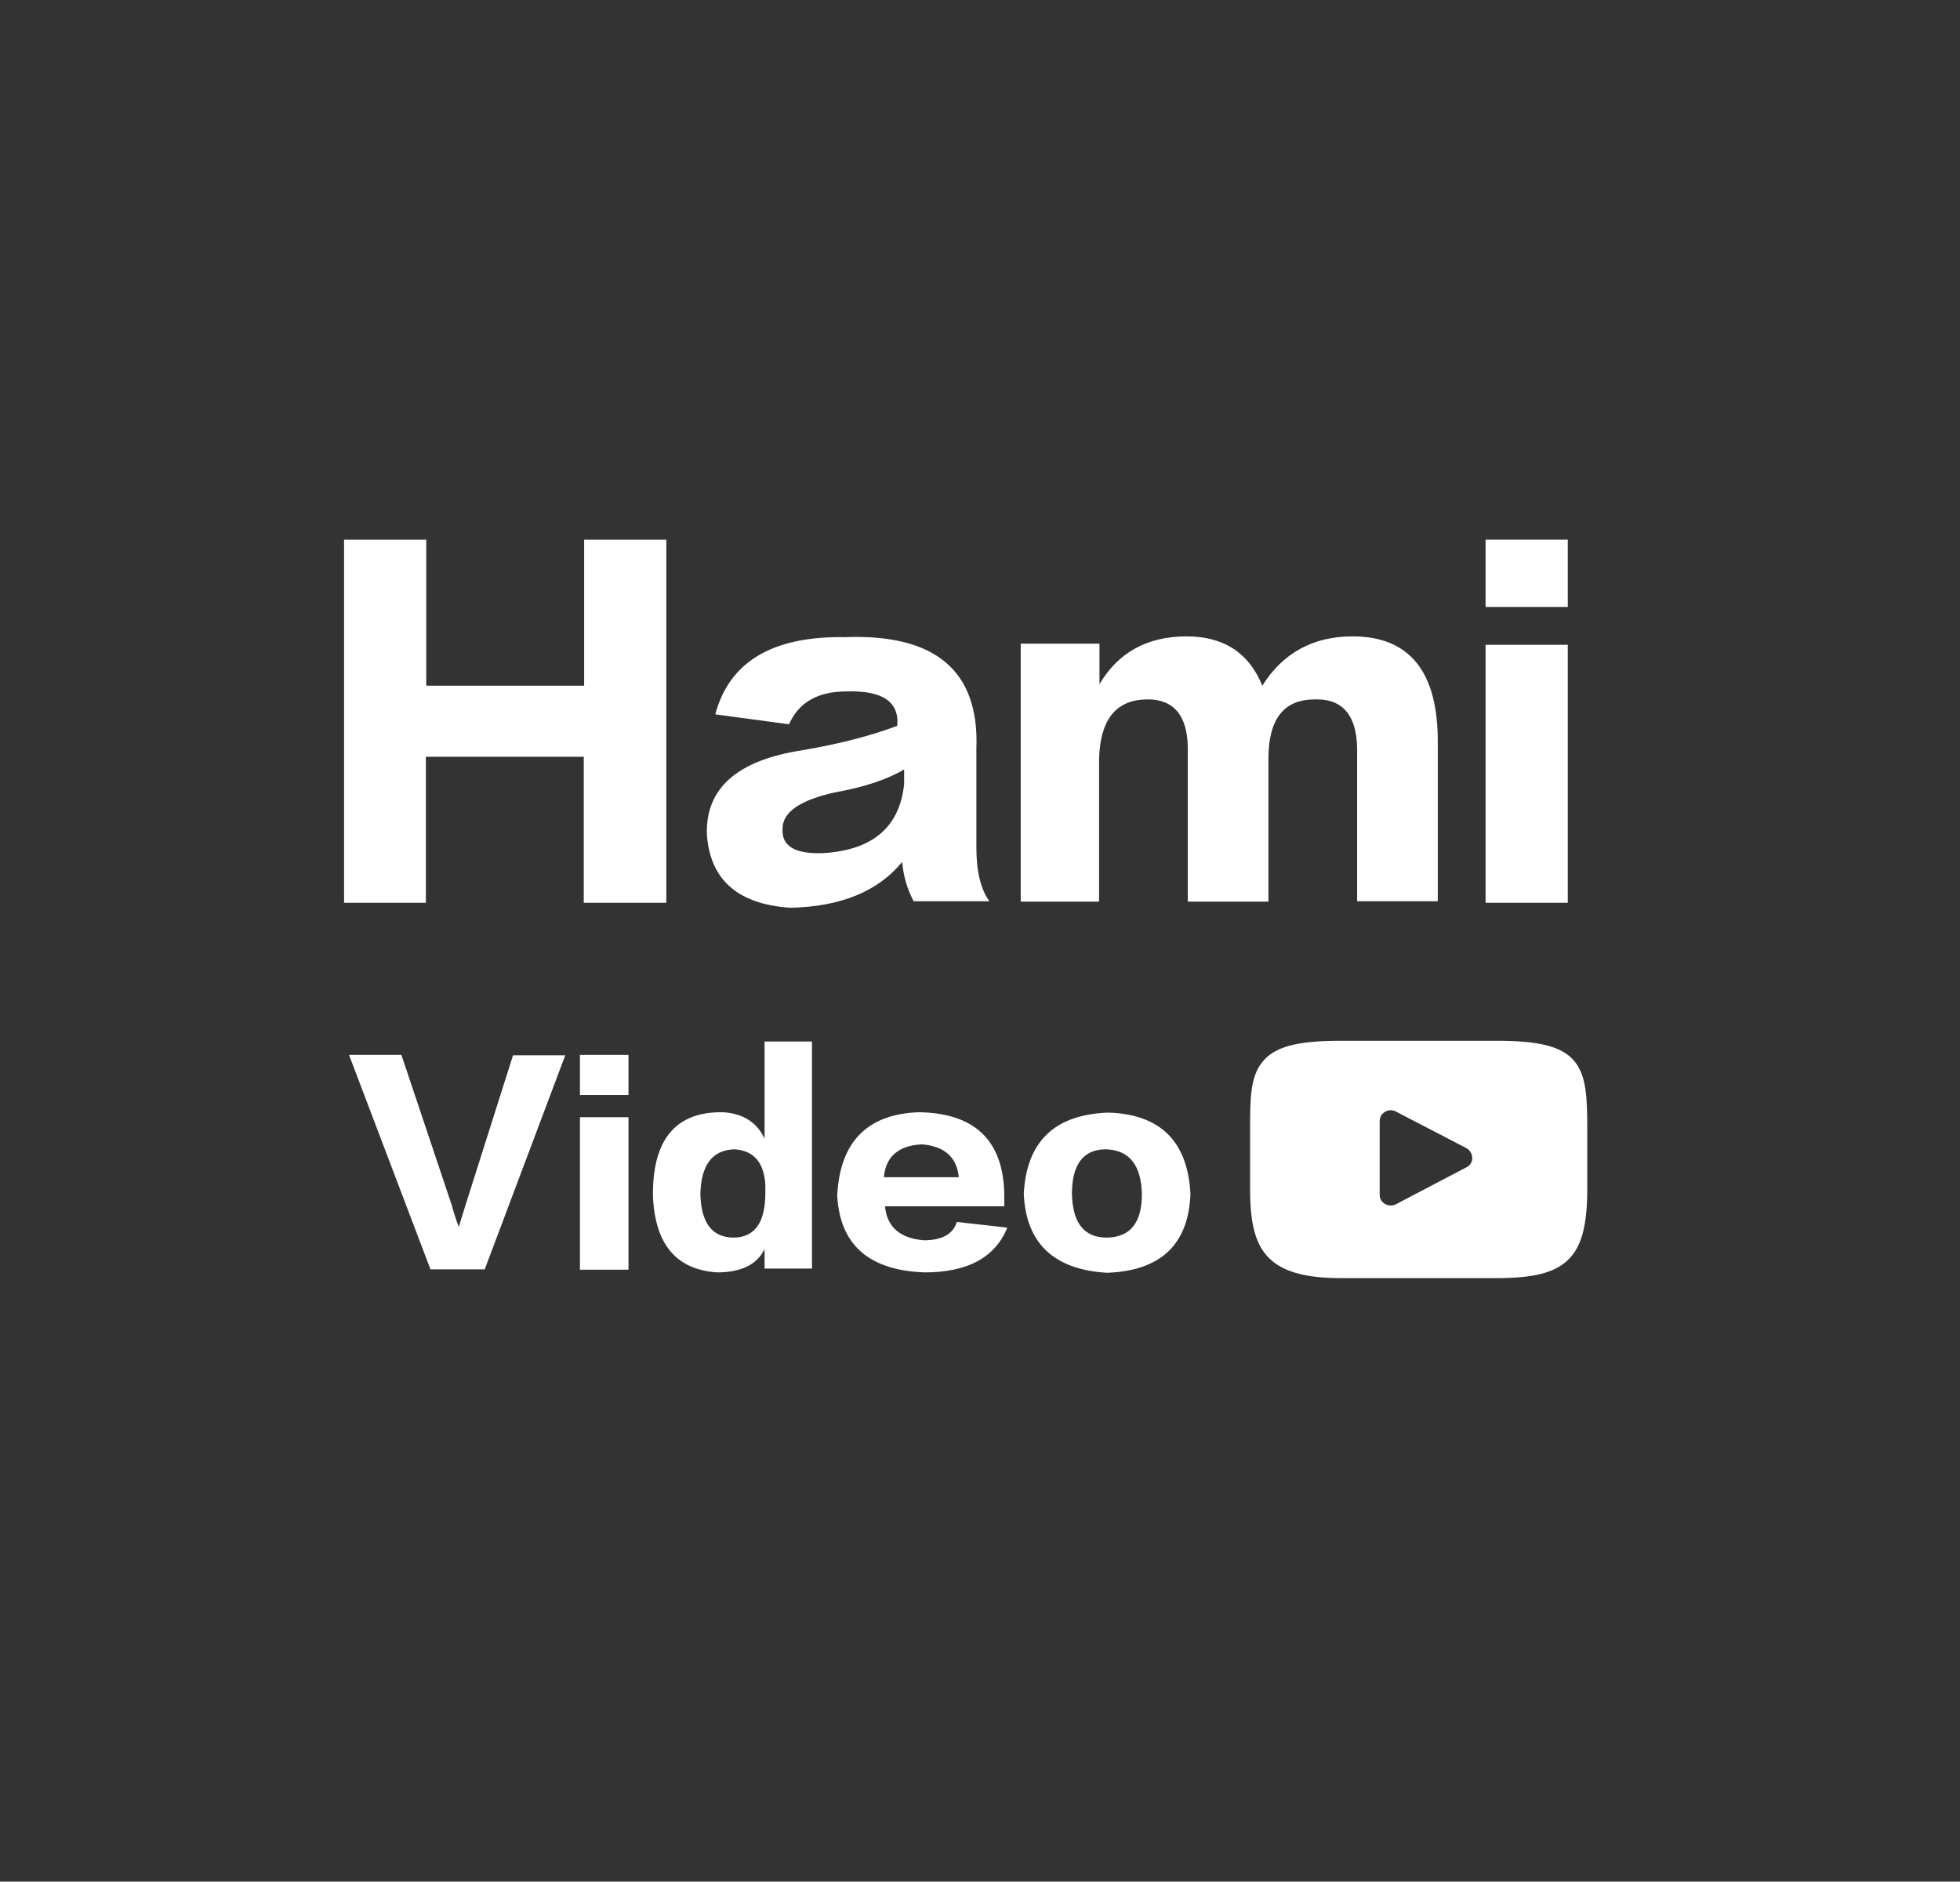 <?xml version="1.0" encoding="utf-8"?>
<!-- Generator: Adobe Illustrator 26.0.1, SVG Export Plug-In . SVG Version: 6.00 Build 0)  -->
<svg version="1.1" id="圖層_1" xmlns="http://www.w3.org/2000/svg" xmlns:xlink="http://www.w3.org/1999/xlink" x="0px" y="0px"
	 viewBox="0 0 512.7 492.3" style="enable-background:new 0 0 512.7 492.3;" xml:space="preserve">
<rect x="0" y="0" width="512.7" height="492.3" fill="#333333" stroke="none"/>
<style type="text/css">
	.st0{fill:#FFFFFF;}
</style>
<g id="圖層_2_00000076591303357207658710000000263518577717320087_">
	<g>
		<g>
			<g>
				<g>
					<path class="st0" d="M174.2,236.2h-21.5V198h-41.3v38.2H90v-95h21.5v38.2h41.3v-38.2h21.5v95H174.2z"/>
					<path class="st0" d="M258.8,235.8H239c-1.7-3.2-2.7-6.6-3-10.3c-6.3,7.7-16,11.7-29.2,12c-13.8-0.9-21.1-7.3-21.9-19.3
						c-0.3-12,8-19.3,24.9-21.9c10-1.7,18.3-3.9,24.9-6.4c0.6-6.3-3.9-9.3-13.3-9c-7.5,0-12.5,2.9-15,8.6l-19.3-2.6
						c3.7-13.8,15-20.5,33.9-20.2c23.8-0.9,35.2,8.9,34.4,29.2v25.8C255.4,227.9,256.5,232.6,258.8,235.8z M236.5,205.2v-3.9
						c-4.3,2.6-10.3,4.6-18,6c-9.2,2-13.8,5.2-13.8,9.5c-0.3,4.6,3.3,6.7,10.7,6.4C228.3,222.4,235.3,216.4,236.5,205.2z"/>
					<path class="st0" d="M376.1,235.8H355v-38.2c0.3-10-3.4-14.9-11.2-14.6c-8,0-12,5.2-12,15.5v37.4h-21.1v-38.7
						c0.3-9.7-3.4-14.5-11.2-14.2c-7.7,0.3-11.7,5.4-12,15.5v37.4H267v-67.5h20.6V179c4.9-8.3,12.5-12.5,22.8-12.5
						c9.7,0,16.3,4.3,19.8,12.9c5.4-8.6,13.3-12.9,23.6-12.9c14.9,0,22.3,9.2,22.3,27.5L376.1,235.8L376.1,235.8z"/>
					<path class="st0" d="M410.1,158.8h-21.5v-17.6h21.5V158.8z M410.1,236.2h-21.5v-67.5h21.5V236.2z"/>
				</g>
			</g>
		</g>
		<g>
			<g>
				<g>
					<path class="st0" d="M147.9,276l-21.1,56.1h-14.2L91.3,276H105l13.2,39.4c0.5,1.9,1.1,3.7,1.8,5.6c0.8-2.5,1.4-4.5,1.8-5.8
						l12.4-39.1h13.7V276z"/>
					<path class="st0" d="M164.4,286.5h-12.7V276h12.7V286.5z M164.4,332.2h-12.7v-39.9h12.7V332.2z"/>
					<path class="st0" d="M212.4,331.9H200v-5.1c-2,4.1-6.2,6.1-12.4,6.1c-10.7-0.7-16.2-7.3-16.8-19.8
						c-0.2-14.9,5.9-22.3,18.3-22.1c5.2,0.3,8.9,2.6,10.9,6.9v-25.4h12.4V331.9z M200.2,312.1v-2c-0.3-5.9-3-9.1-8.1-9.4
						c-5.8,0.2-8.7,4.1-8.9,11.7c0.2,7.5,3,11.3,8.6,11.4C197.4,323.8,200.2,319.9,200.2,312.1z"/>
					<path class="st0" d="M262.7,312.6v3h-31.2c0.5,5.4,3.9,8.4,10.2,8.9c4.7,0,7.6-1.6,8.6-4.8l13.2,1.5
						c-3.2,7.8-10.4,11.7-21.6,11.7c-14.6-0.5-22.2-7.2-22.9-20.1c0.7-14,7.8-21.3,21.3-21.8C255,291.2,262.5,298.4,262.7,312.6z
						 M231.2,308h19.6c-0.5-5.2-3.7-8.1-9.6-8.6C235,299.7,231.7,302.6,231.2,308z"/>
					<path class="st0" d="M311.4,312.4c-0.5,13.2-7.8,20.1-21.8,20.6c-13.9-0.8-21.2-7.7-21.8-20.6c0.7-13.7,8-20.8,22.1-21.3
						C303.5,291.5,310.7,298.6,311.4,312.4z M298.7,312.4c-0.2-7.6-3.3-11.5-9.4-11.7c-5.9,0-8.9,3.9-8.9,11.7
						c0.2,7.5,3.1,11.3,8.9,11.4C295.6,323.8,298.7,320,298.7,312.4z"/>
				</g>
			</g>
		</g>
		<g id="XMLID_00000096777340508665730480000012403669119567082913_">
			<g id="XMLID_00000183969043751257228550000012358492950141265554_">
				<g>
					<path class="st0" d="M411.8,277.6c-3.2-3.8-9.1-5.3-20.3-5.3h-40.8c-11.5,0-17.5,1.6-20.6,5.7c-3.1,3.9-3.1,9.7-3.1,17.7V311
						c0,15.5,3.7,23.4,23.7,23.4h40.8c9.7,0,15.1-1.4,18.6-4.7c3.6-3.4,5.1-9,5.1-18.7v-15.3C415.2,287.2,415,281.4,411.8,277.6z
						 M383.6,305.4l-18.5,9.7c-0.4,0.2-0.9,0.3-1.3,0.3c-0.5,0-1-0.1-1.5-0.4c-0.9-0.5-1.4-1.4-1.4-2.4v-19.3c0-1,0.5-1.9,1.4-2.4
						c0.8-0.5,1.9-0.6,2.8-0.1l18.5,9.6c0.9,0.5,1.5,1.5,1.5,2.5C385.2,303.9,384.6,304.9,383.6,305.4z"/>
				</g>
			</g>
		</g>
	</g>
</g>
</svg>
